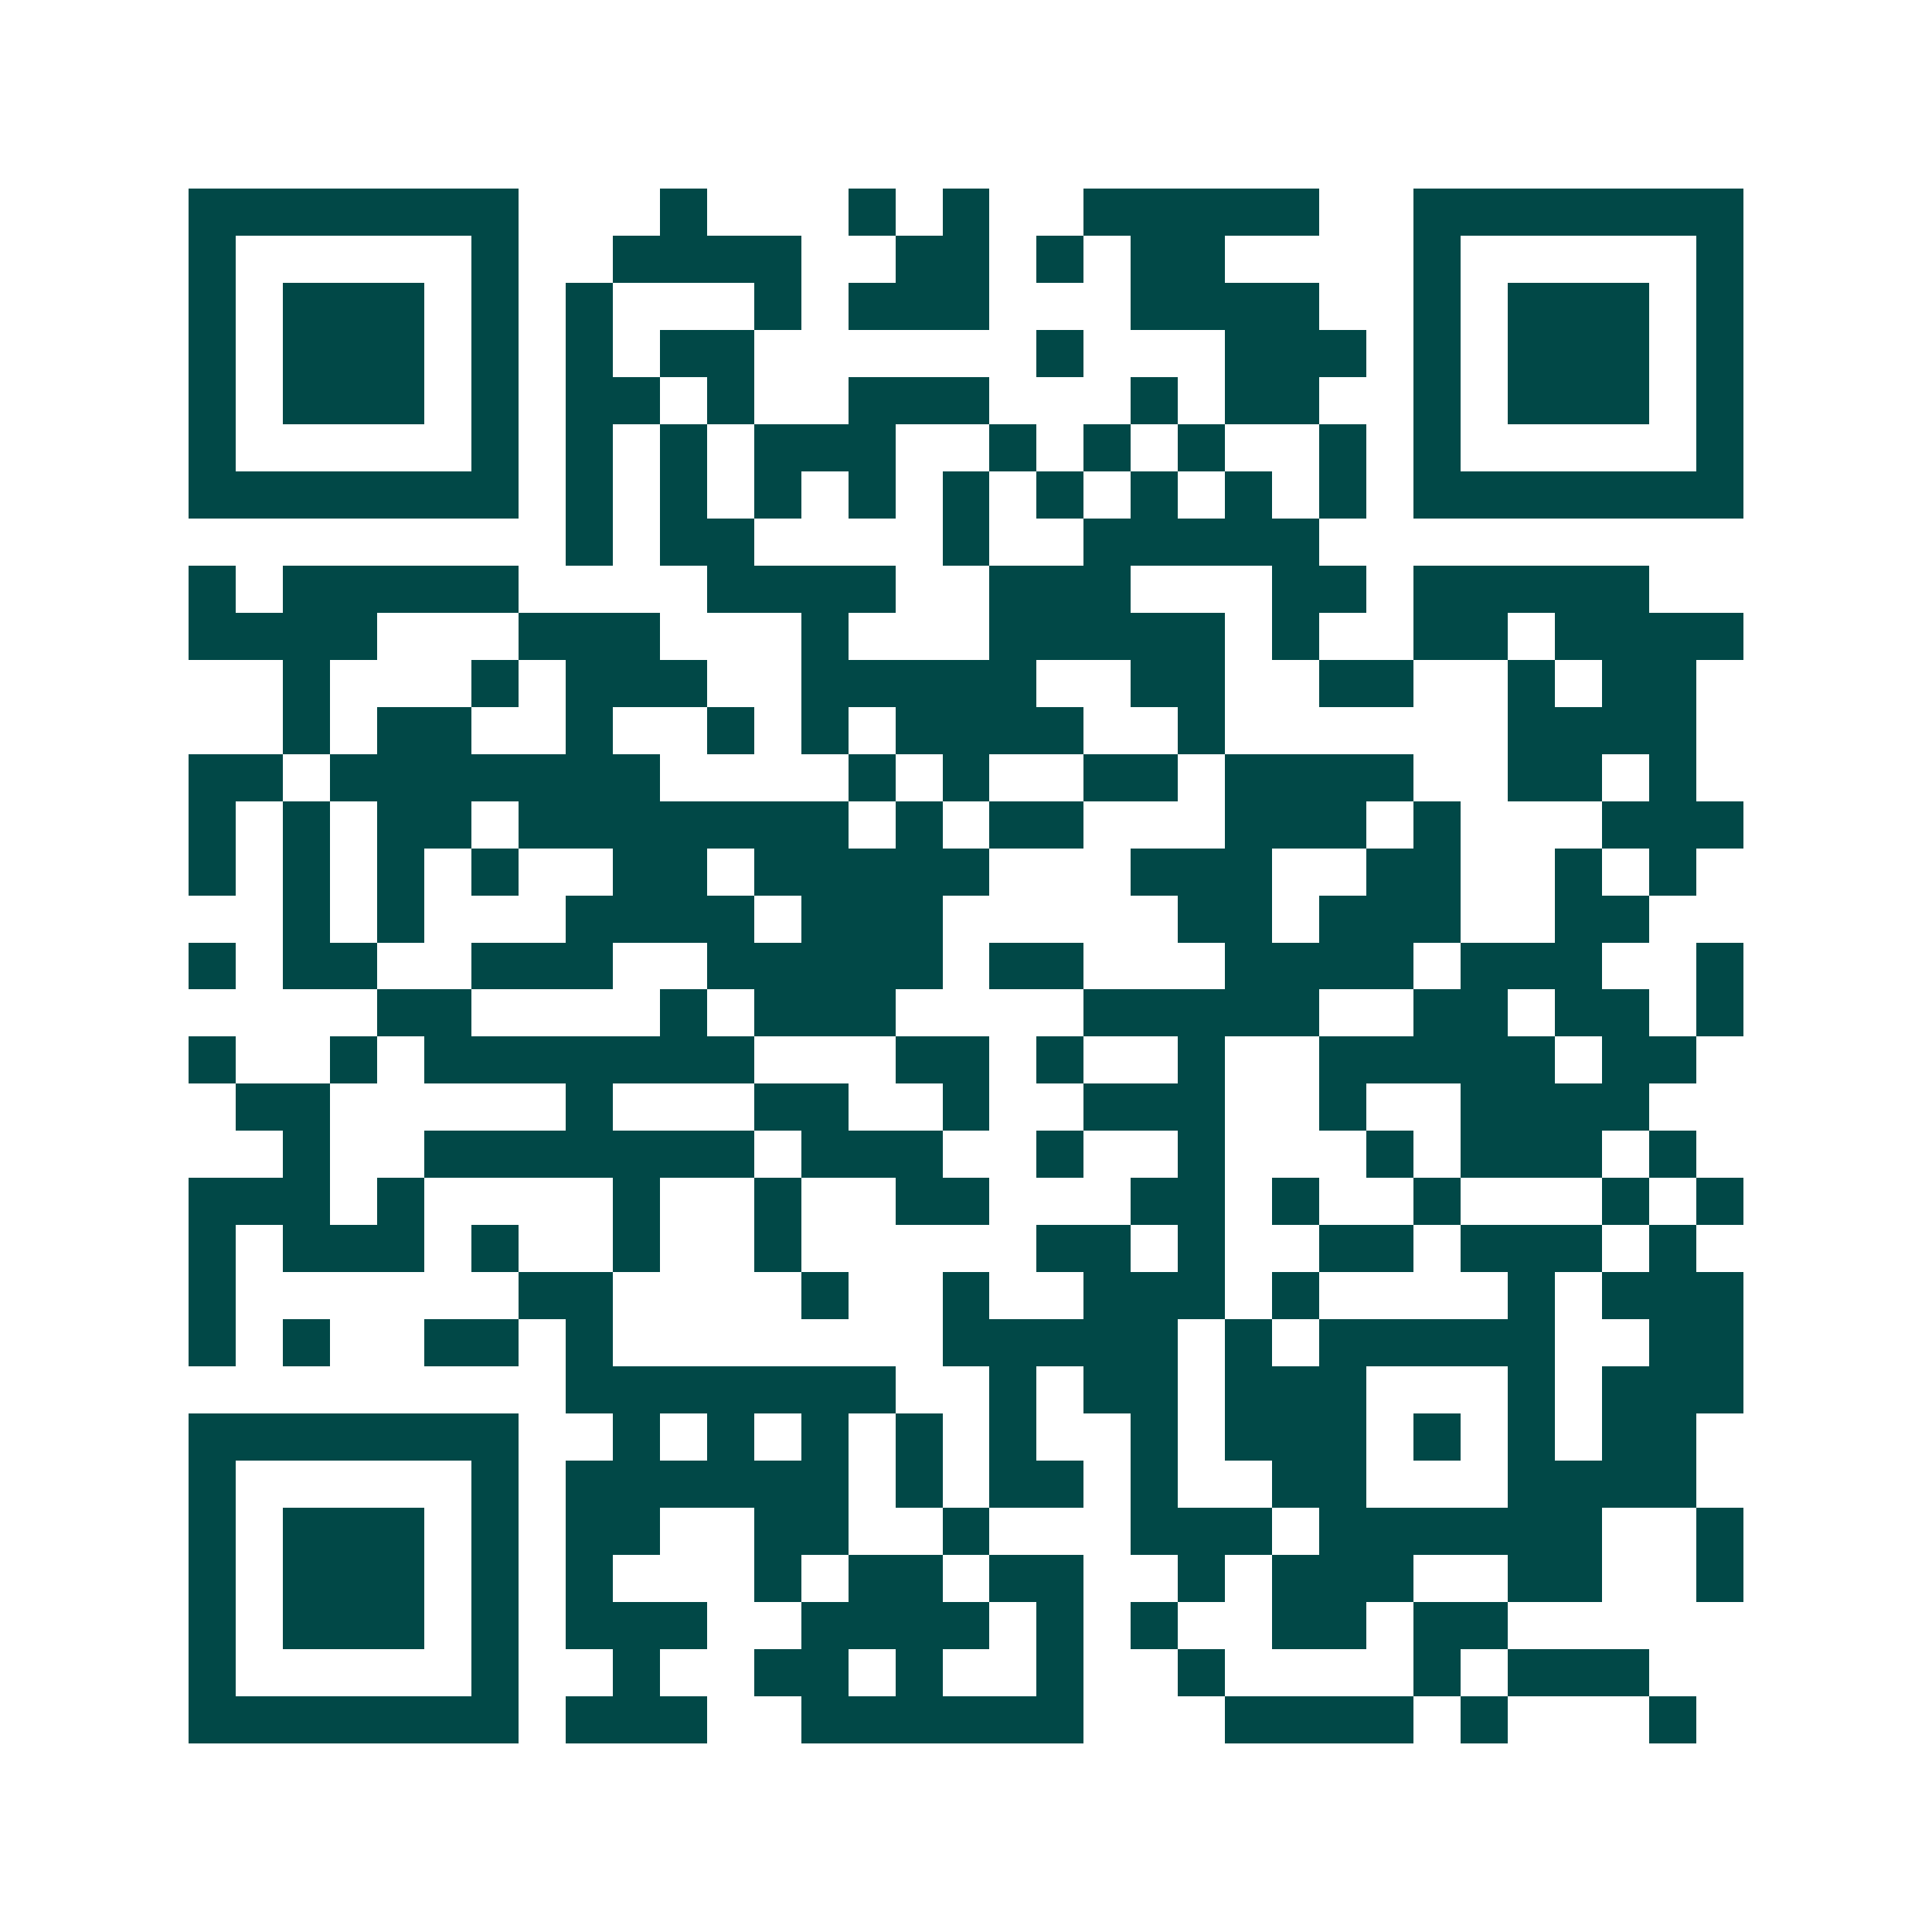 <svg xmlns="http://www.w3.org/2000/svg" width="200" height="200" viewBox="0 0 41 41" shape-rendering="crispEdges"><path fill="#ffffff" d="M0 0h41v41H0z"/><path stroke="#014847" d="M4 4.5h7m3 0h1m3 0h1m1 0h1m2 0h5m2 0h7M4 5.5h1m5 0h1m2 0h4m2 0h2m1 0h1m1 0h2m4 0h1m5 0h1M4 6.5h1m1 0h3m1 0h1m1 0h1m3 0h1m1 0h3m3 0h4m2 0h1m1 0h3m1 0h1M4 7.5h1m1 0h3m1 0h1m1 0h1m1 0h2m6 0h1m3 0h3m1 0h1m1 0h3m1 0h1M4 8.5h1m1 0h3m1 0h1m1 0h2m1 0h1m2 0h3m3 0h1m1 0h2m2 0h1m1 0h3m1 0h1M4 9.5h1m5 0h1m1 0h1m1 0h1m1 0h3m2 0h1m1 0h1m1 0h1m2 0h1m1 0h1m5 0h1M4 10.5h7m1 0h1m1 0h1m1 0h1m1 0h1m1 0h1m1 0h1m1 0h1m1 0h1m1 0h1m1 0h7M12 11.5h1m1 0h2m4 0h1m2 0h5M4 12.5h1m1 0h5m4 0h4m2 0h3m3 0h2m1 0h5M4 13.5h4m3 0h3m3 0h1m3 0h5m1 0h1m2 0h2m1 0h4M6 14.5h1m3 0h1m1 0h3m2 0h5m2 0h2m2 0h2m2 0h1m1 0h2M6 15.5h1m1 0h2m2 0h1m2 0h1m1 0h1m1 0h4m2 0h1m6 0h4M4 16.5h2m1 0h7m4 0h1m1 0h1m2 0h2m1 0h4m2 0h2m1 0h1M4 17.5h1m1 0h1m1 0h2m1 0h7m1 0h1m1 0h2m3 0h3m1 0h1m3 0h3M4 18.5h1m1 0h1m1 0h1m1 0h1m2 0h2m1 0h5m3 0h3m2 0h2m2 0h1m1 0h1M6 19.5h1m1 0h1m3 0h4m1 0h3m5 0h2m1 0h3m2 0h2M4 20.5h1m1 0h2m2 0h3m2 0h5m1 0h2m3 0h4m1 0h3m2 0h1M8 21.5h2m4 0h1m1 0h3m4 0h5m2 0h2m1 0h2m1 0h1M4 22.5h1m2 0h1m1 0h7m3 0h2m1 0h1m2 0h1m2 0h5m1 0h2M5 23.5h2m5 0h1m3 0h2m2 0h1m2 0h3m2 0h1m2 0h4M6 24.5h1m2 0h7m1 0h3m2 0h1m2 0h1m3 0h1m1 0h3m1 0h1M4 25.5h3m1 0h1m4 0h1m2 0h1m2 0h2m3 0h2m1 0h1m2 0h1m3 0h1m1 0h1M4 26.5h1m1 0h3m1 0h1m2 0h1m2 0h1m5 0h2m1 0h1m2 0h2m1 0h3m1 0h1M4 27.5h1m6 0h2m4 0h1m2 0h1m2 0h3m1 0h1m4 0h1m1 0h3M4 28.5h1m1 0h1m2 0h2m1 0h1m7 0h5m1 0h1m1 0h5m2 0h2M12 29.5h7m2 0h1m1 0h2m1 0h3m3 0h1m1 0h3M4 30.5h7m2 0h1m1 0h1m1 0h1m1 0h1m1 0h1m2 0h1m1 0h3m1 0h1m1 0h1m1 0h2M4 31.5h1m5 0h1m1 0h6m1 0h1m1 0h2m1 0h1m2 0h2m3 0h4M4 32.5h1m1 0h3m1 0h1m1 0h2m2 0h2m2 0h1m3 0h3m1 0h6m2 0h1M4 33.5h1m1 0h3m1 0h1m1 0h1m3 0h1m1 0h2m1 0h2m2 0h1m1 0h3m2 0h2m2 0h1M4 34.5h1m1 0h3m1 0h1m1 0h3m2 0h4m1 0h1m1 0h1m2 0h2m1 0h2M4 35.5h1m5 0h1m2 0h1m2 0h2m1 0h1m2 0h1m2 0h1m4 0h1m1 0h3M4 36.5h7m1 0h3m2 0h6m3 0h4m1 0h1m3 0h1"/></svg>
